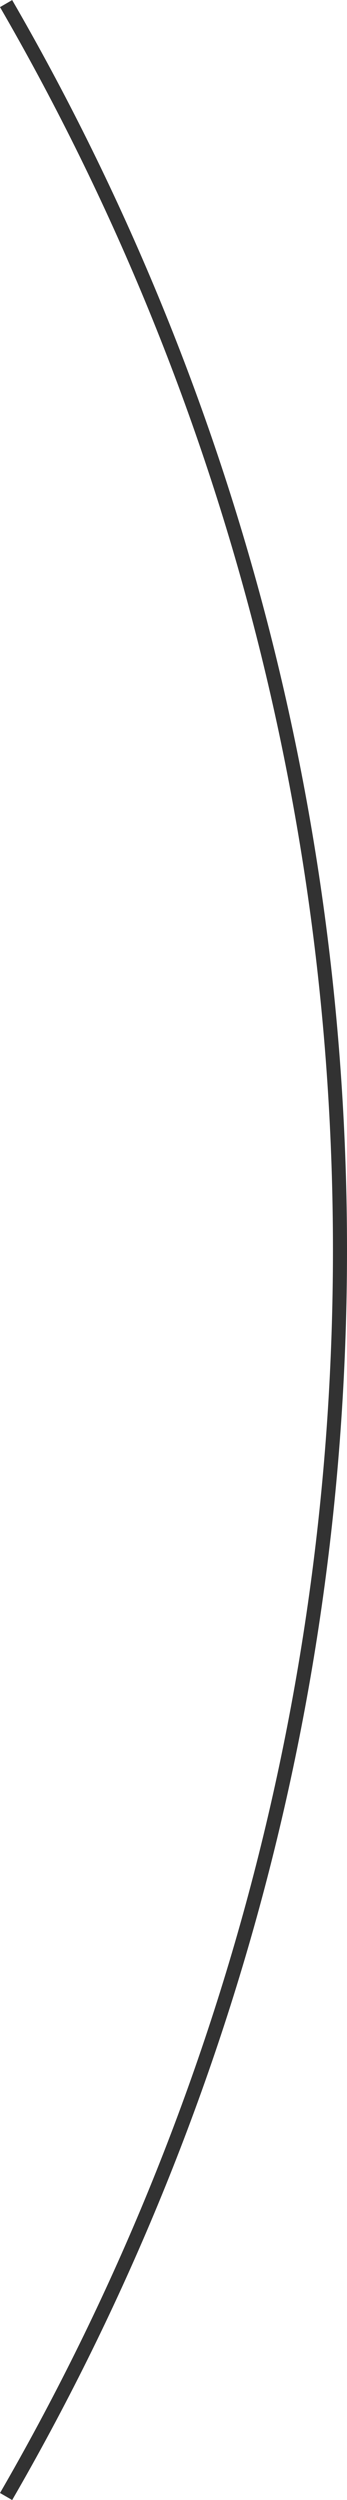 <svg data-name="レイヤー 2" xmlns="http://www.w3.org/2000/svg" width="22.22" height="159.91"><path d="M.39.23C13.97 23.69 21.77 50.9 21.77 79.96c0 29.05-7.81 56.27-21.38 79.73" fill="none" stroke="#323232" stroke-miterlimit="10" stroke-width=".9" data-name="design"/></svg>